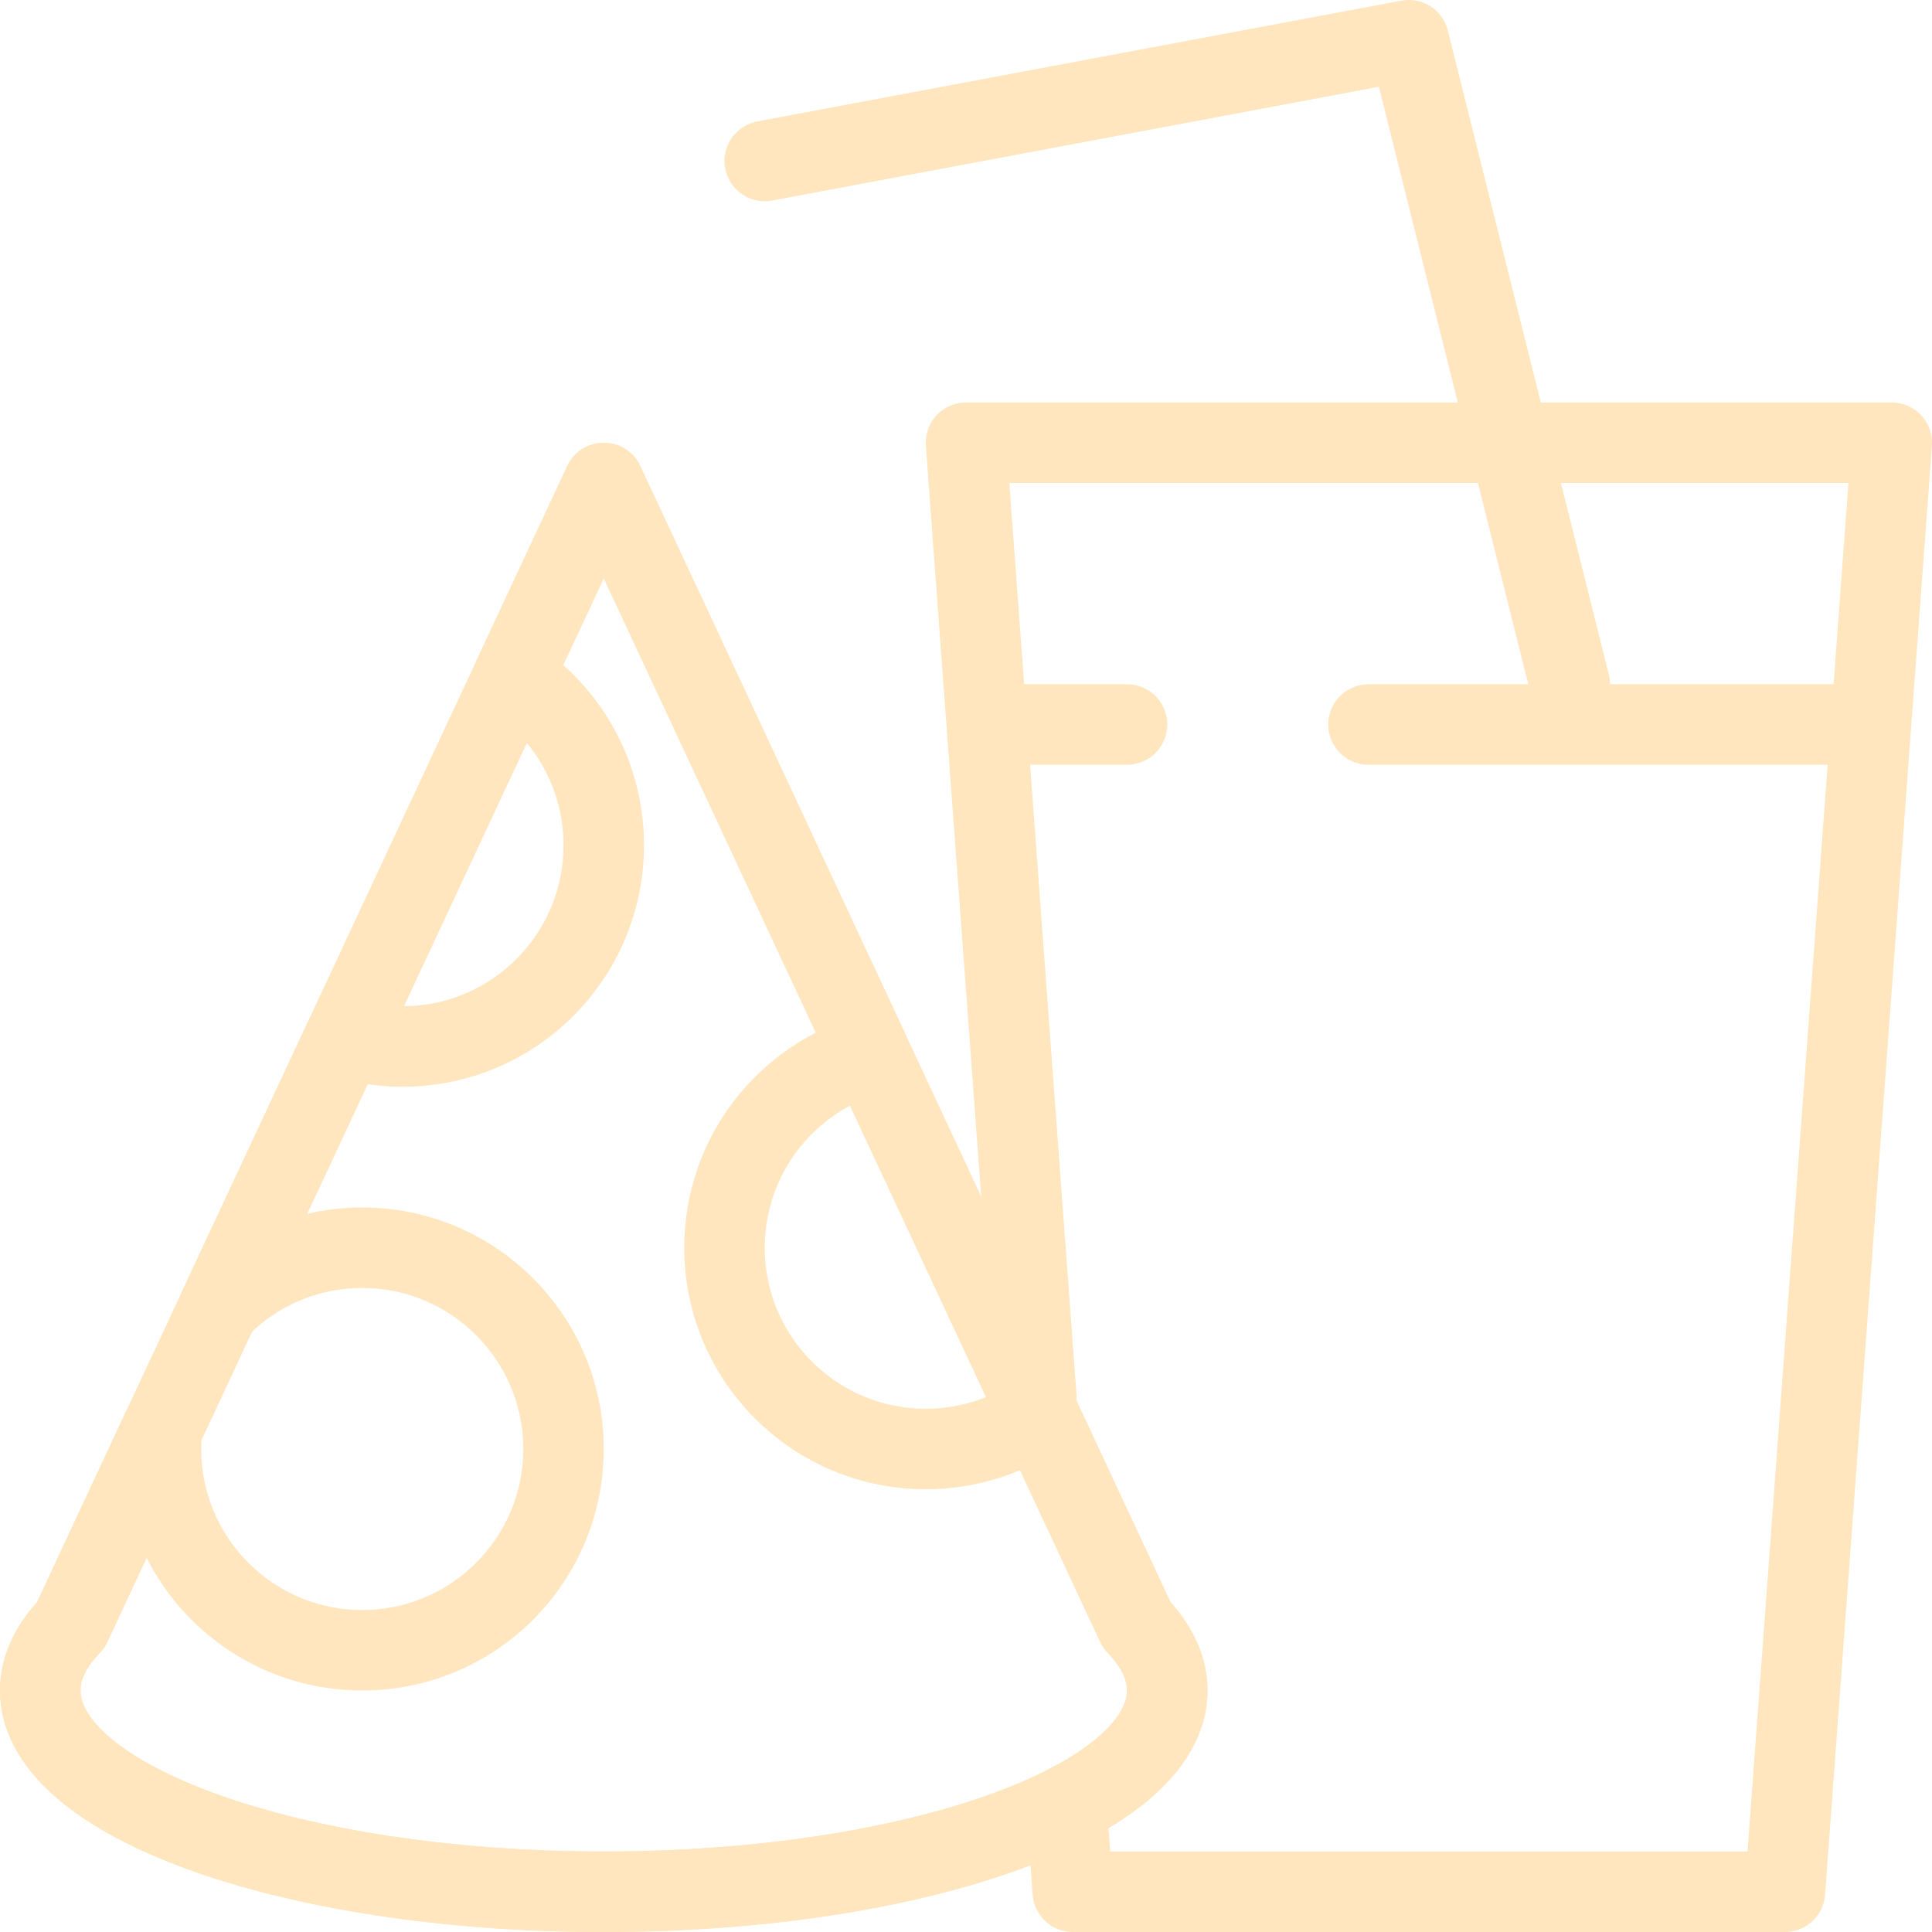 <svg width="48" height="48" viewBox="0 0 48 48" fill="none" xmlns="http://www.w3.org/2000/svg">
<path fill-rule="evenodd" clip-rule="evenodd" d="M15 12L28.242 40.373C28.733 40.883 29 41.43 29 42C29 44.761 22.732 47 15 47C7.268 47 1 44.761 1 42C1 41.43 1.267 40.882 1.76 40.371L15 12Z" stroke="#FFE6BE" stroke-width="2" stroke-linecap="round" stroke-linejoin="round"/>
<path fill-rule="evenodd" clip-rule="evenodd" d="M15 12L21.624 26.192C19.532 26.789 18 28.716 18 31C18 33.761 20.239 36 23 36C24.038 36 25.002 35.684 25.801 35.142L28.242 40.373C28.733 40.883 29 41.43 29 42C29 44.761 22.732 47 15 47C7.268 47 1 44.761 1 42C1 41.43 1.267 40.882 1.76 40.371L4.023 35.519C4.008 35.678 4 35.838 4 36C4 38.761 6.239 41 9 41C11.761 41 14 38.761 14 36C14 33.239 11.761 31 9 31C7.604 31 6.342 31.572 5.435 32.494L8.565 25.791C9.019 25.927 9.501 26 10 26C12.761 26 15 23.761 15 21C15 19.254 14.105 17.718 12.749 16.823L15 12Z" stroke="#FFE6BE" stroke-width="2" stroke-linecap="round" stroke-linejoin="round"/>
<path d="M19 4L35 1L39 17" stroke="#FFE6BE" stroke-width="2" stroke-linecap="round" stroke-linejoin="round"/>
<path d="M25.747 34.703L24 11H47L44.346 47H26.654L26.502 44.945" stroke="#FFE6BE" stroke-width="2" stroke-linecap="round" stroke-linejoin="round"/>
<path d="M25 18H28M34 18H46.114" stroke="#FFE6BE" stroke-width="2" stroke-linecap="round" stroke-linejoin="round"/>
</svg>
